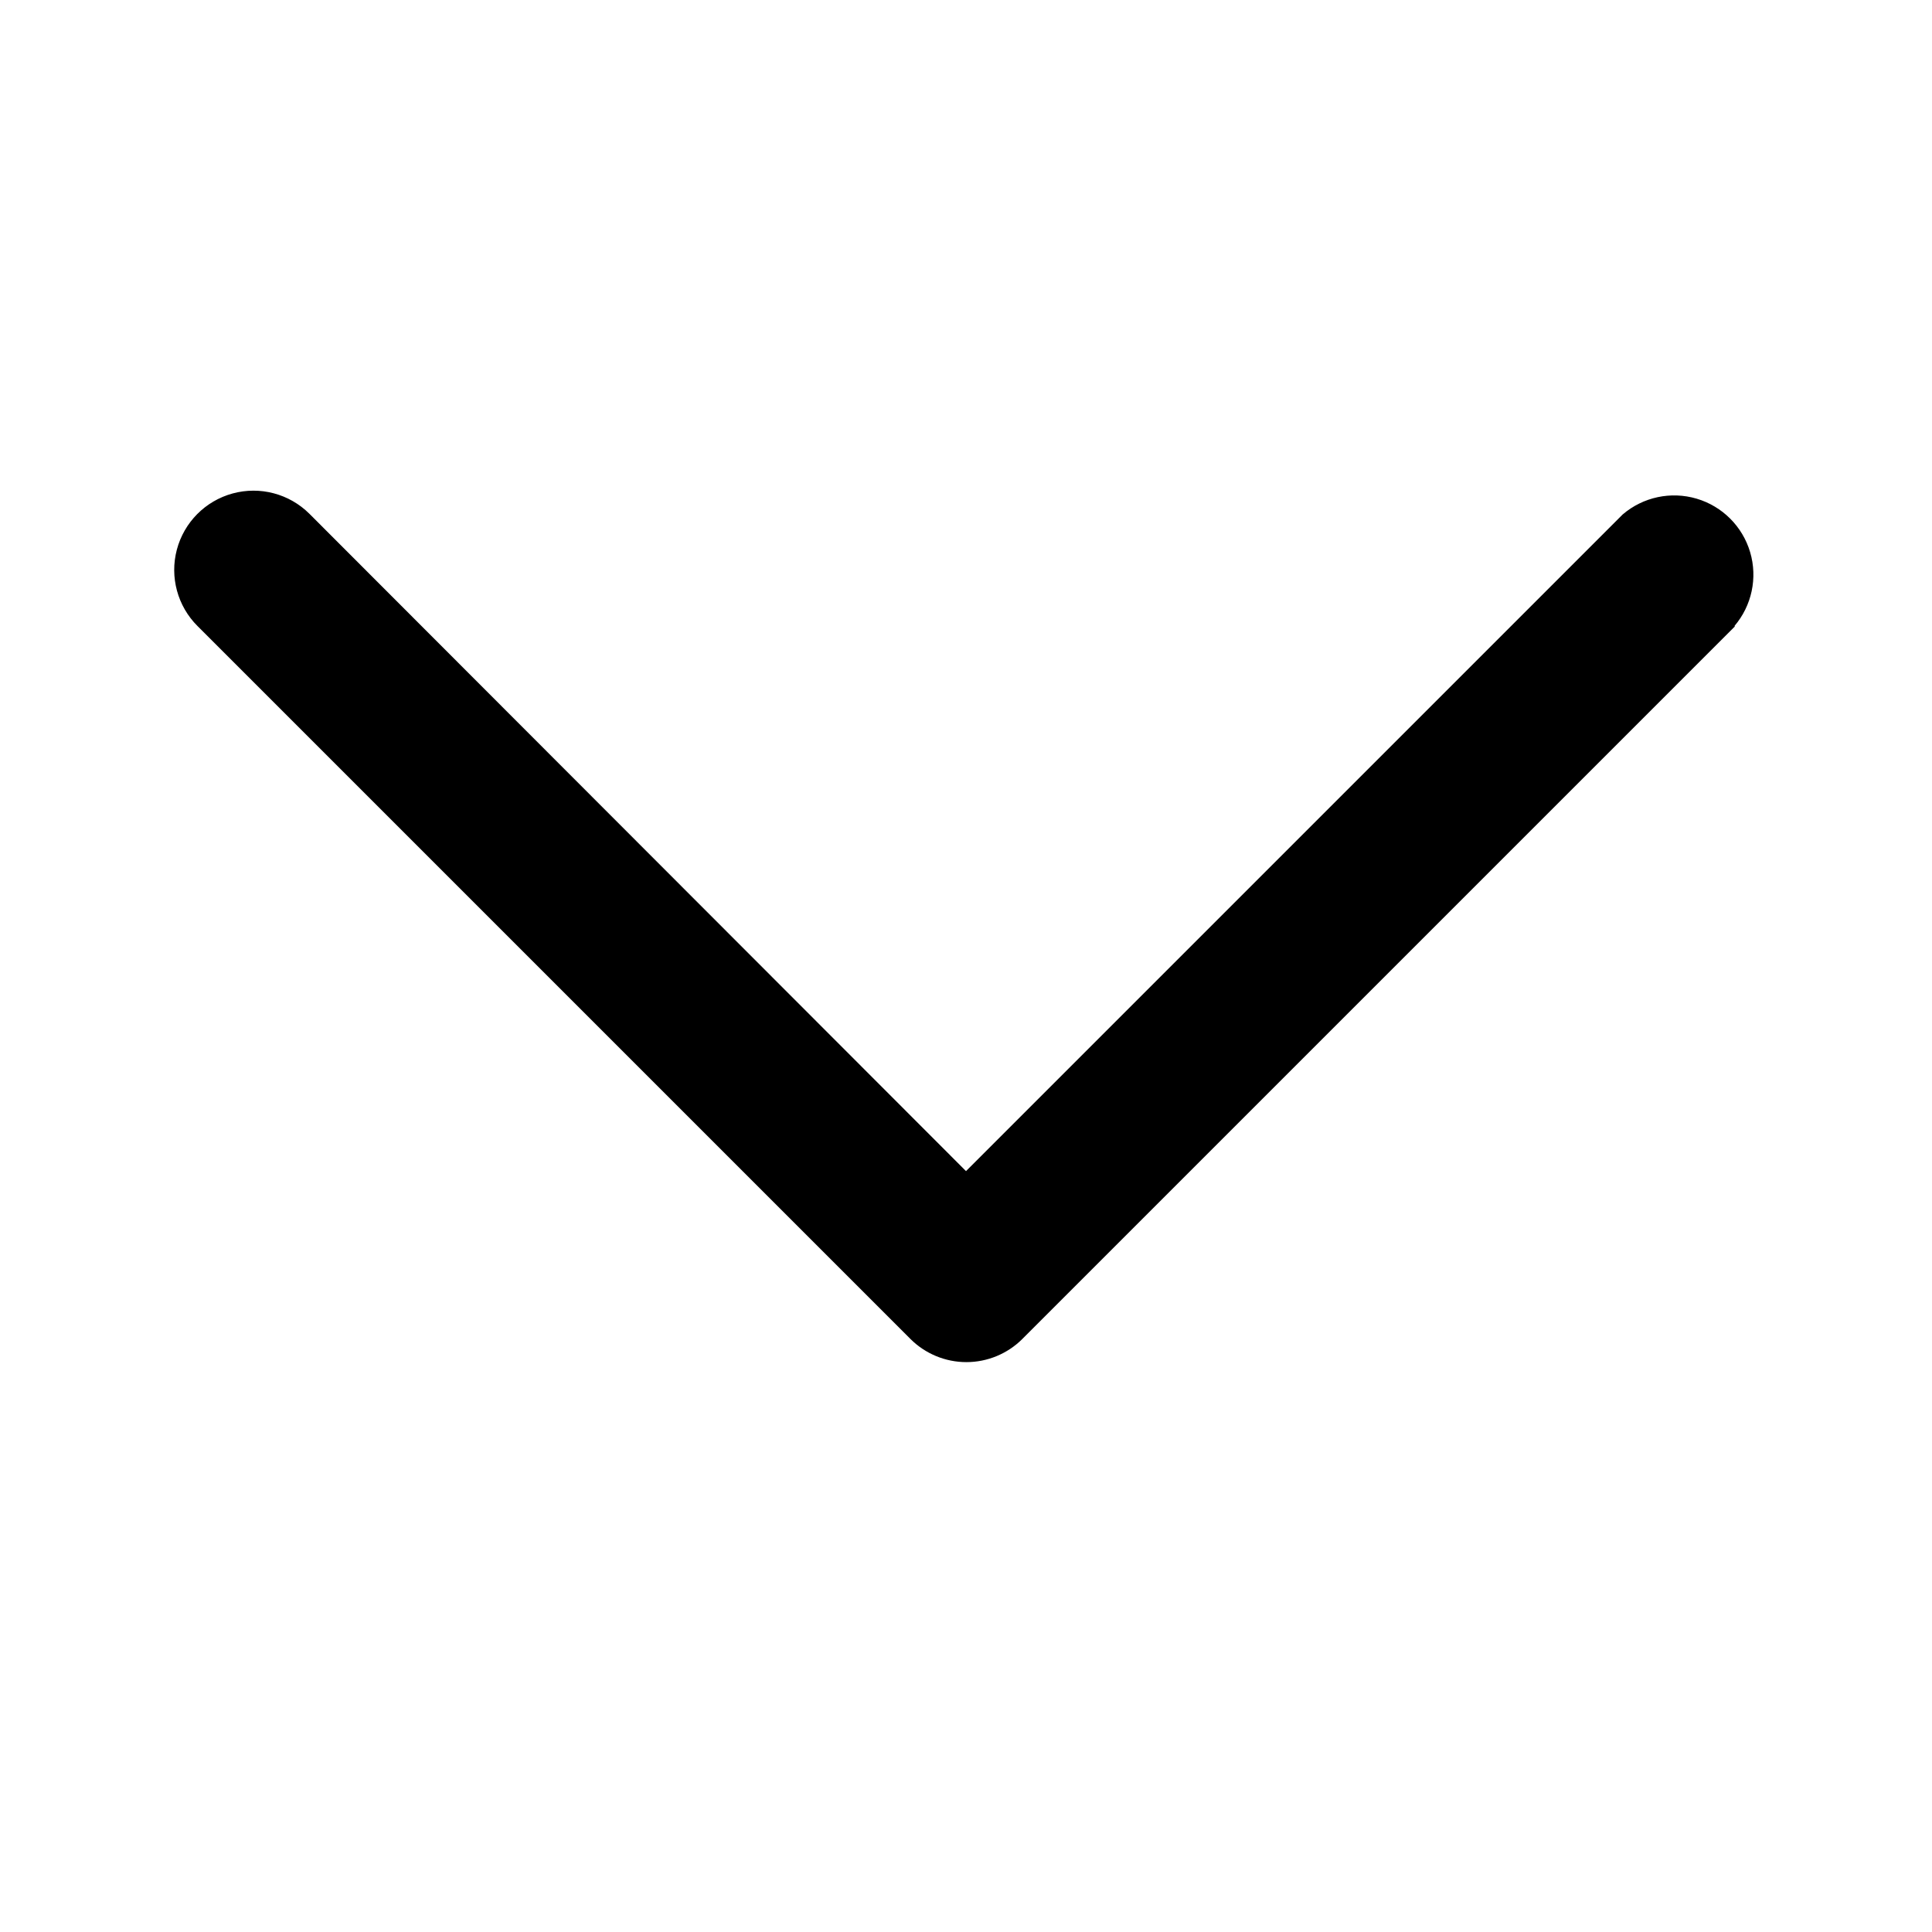 <?xml version="1.0" encoding="UTF-8"?>
<!-- Uploaded to: SVG Repo, www.svgrepo.com, Generator: SVG Repo Mixer Tools -->
<svg fill="#000000" width="800px" height="800px" version="1.1" viewBox="144 144 512 512" xmlns="http://www.w3.org/2000/svg">
 <path d="m603.83 309.94-188.93 188.93c-3.934 3.91-9.254 6.106-14.801 6.106-5.543 0-10.863-2.195-14.797-6.106l-188.93-188.93c-5.324-5.285-7.426-13.012-5.508-20.27 1.918-7.254 7.559-12.934 14.801-14.902 7.242-1.969 14.98 0.078 20.305 5.363l174.03 174.23 174.02-174.02c5.402-4.629 12.785-6.203 19.605-4.188 6.824 2.019 12.16 7.356 14.18 14.18 2.016 6.82 0.441 14.203-4.188 19.605z"/>
</svg>